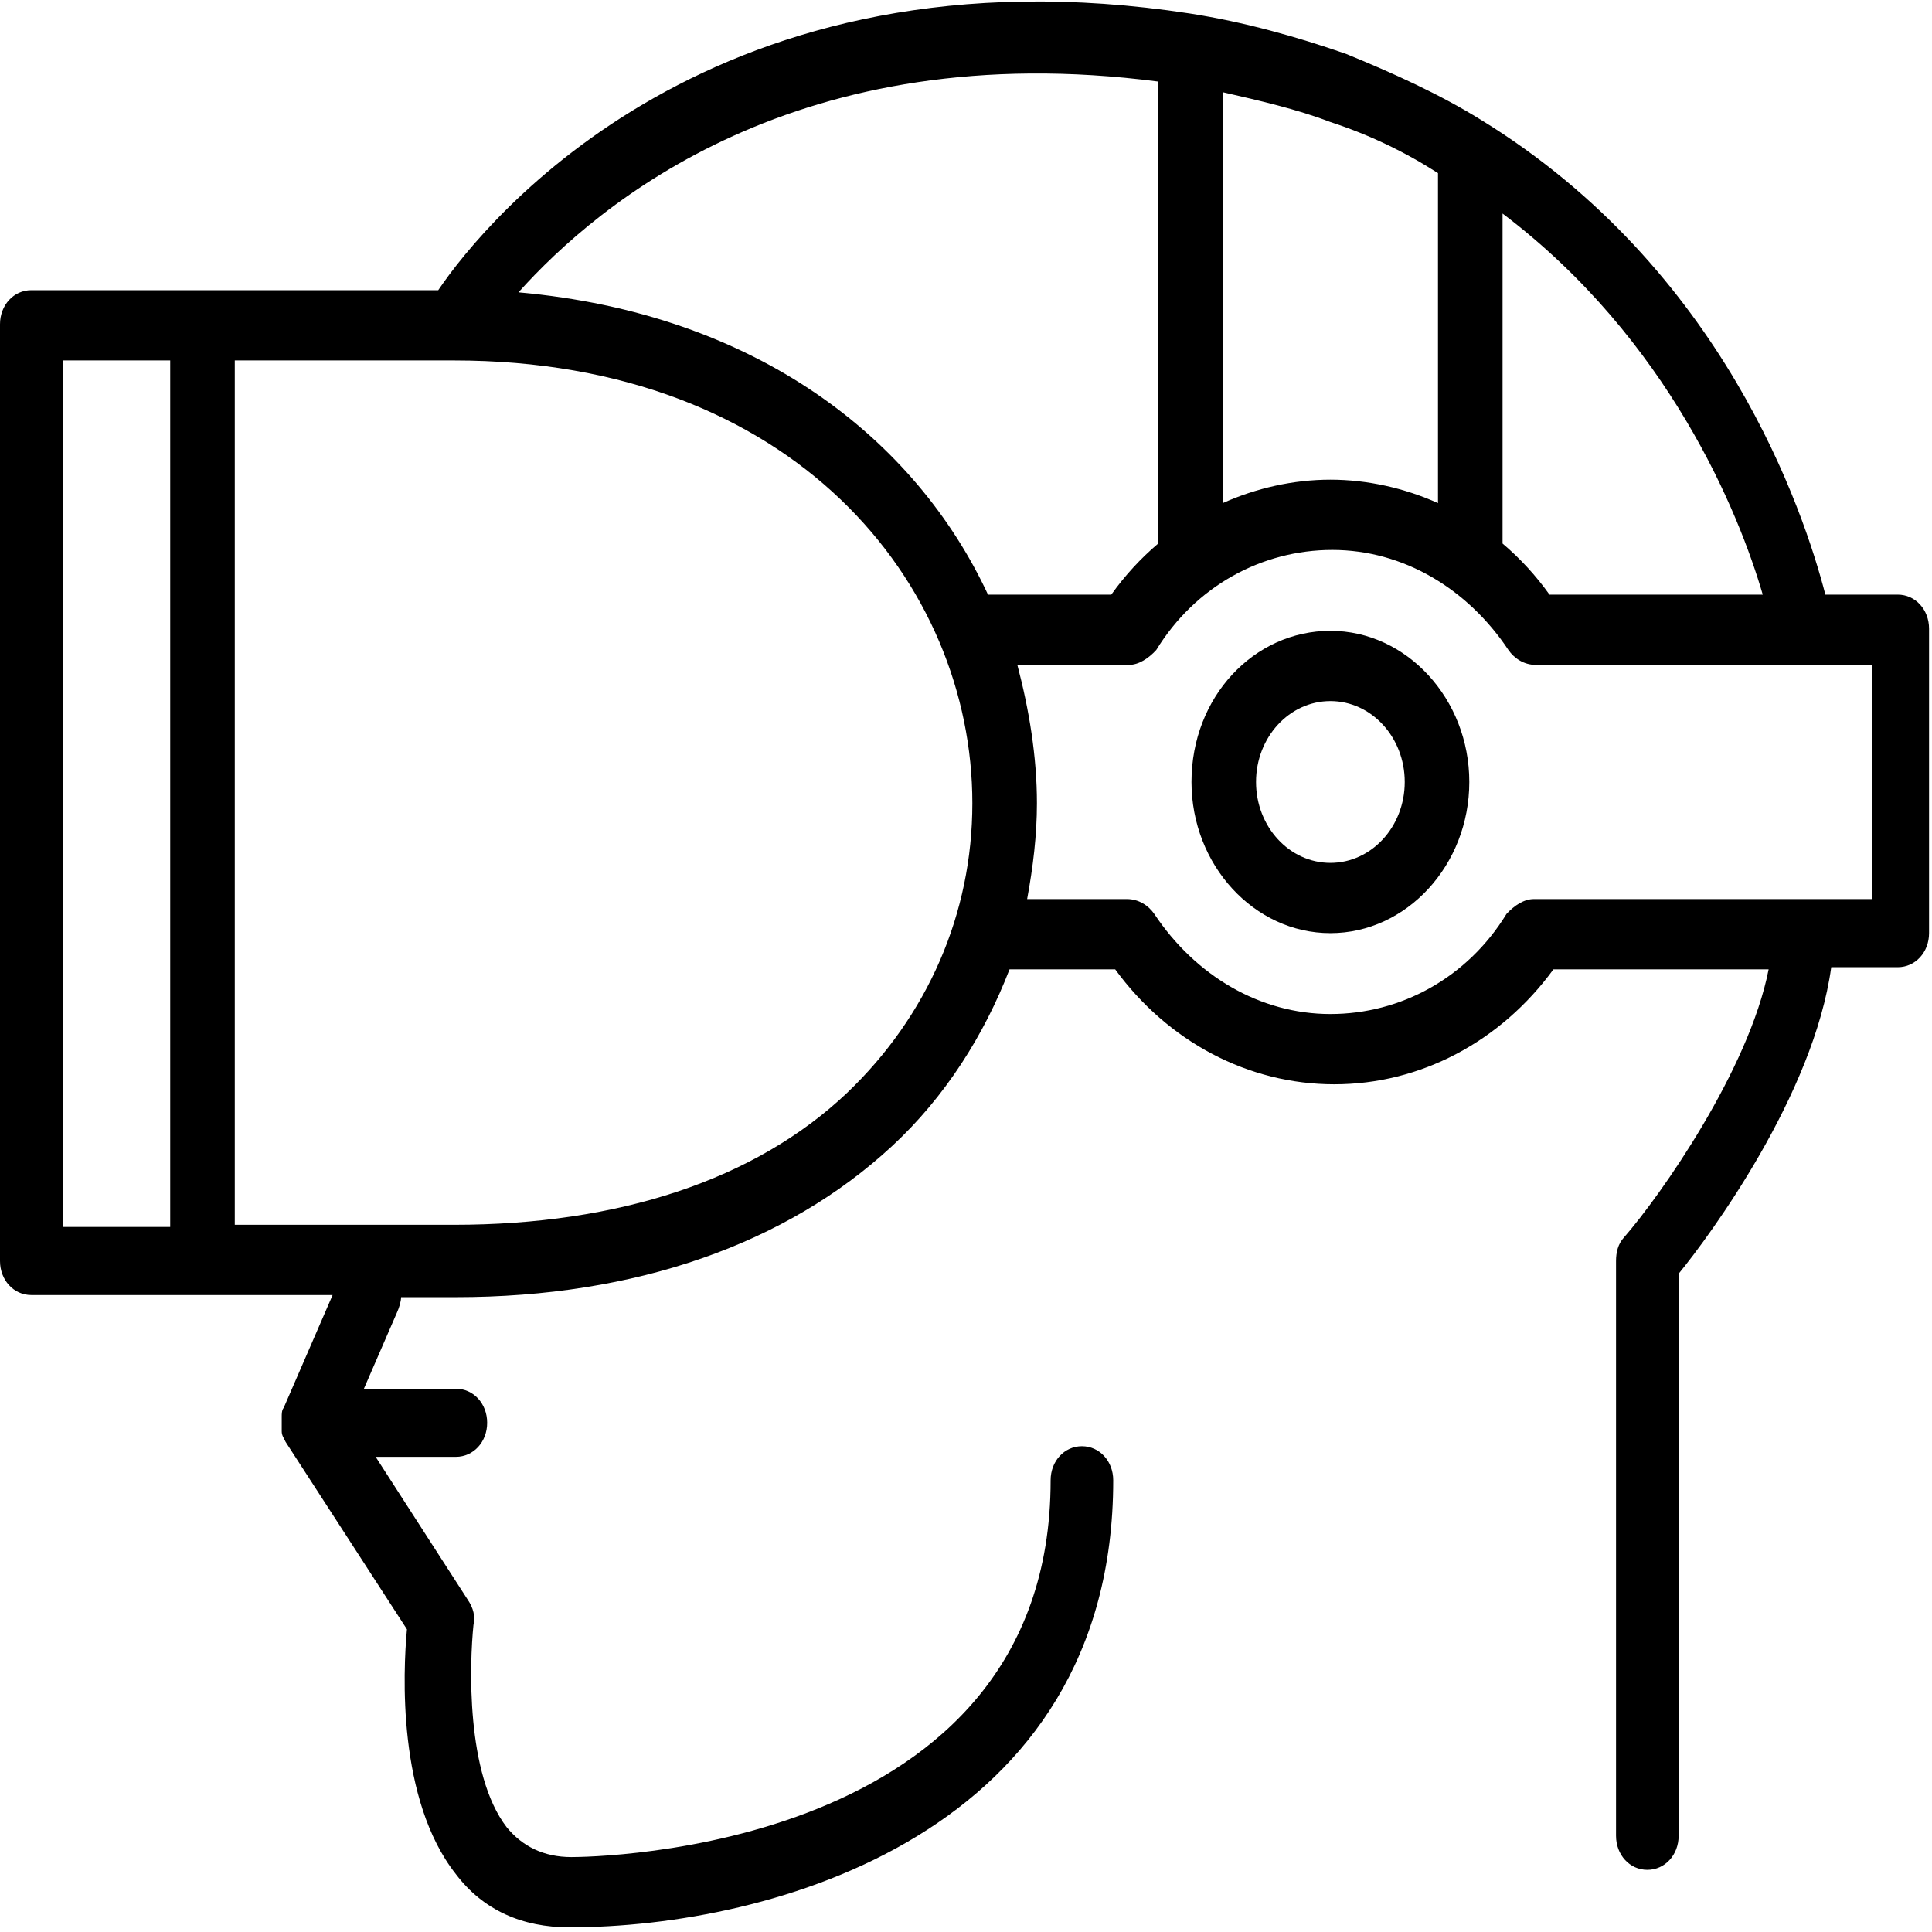 <?xml version="1.0" encoding="UTF-8"?>
<svg width="90px" height="90px" viewBox="0 0 90 90" version="1.1" xmlns="http://www.w3.org/2000/svg" xmlns:xlink="http://www.w3.org/1999/xlink">
    <!-- Generator: Sketch 46.2 (44496) - http://www.bohemiancoding.com/sketch -->
    <title>ar-glasses</title>
    <desc>Created with Sketch.</desc>
    <defs></defs>
    <g id="Page-1" stroke="none" stroke-width="1" fill="none" fill-rule="evenodd">
        <g id="ar-glasses" fill-rule="nonzero" fill="#000000">
            <path d="M88.405,27.7 L85.033,27.7 C84.03,23.832 80.294,12.527 68.992,5.584 C67.078,4.394 64.891,3.403 62.704,2.51 C60.425,1.717 57.965,1.022 55.413,0.626 C33.357,-2.746 22.694,10.146 20.415,13.518 L1.458,13.518 C0.638,13.518 0,14.213 0,15.105 L0,58.741 C0,59.634 0.638,60.328 1.458,60.328 L15.494,60.328 L15.494,60.328 L13.215,65.584 C13.124,65.684 13.124,65.882 13.124,65.981 C13.124,65.981 13.124,65.981 13.124,66.08 C13.124,66.279 13.124,66.378 13.124,66.576 L13.124,66.675 C13.124,66.874 13.215,66.973 13.306,67.171 L18.957,75.899 C18.775,77.882 18.501,83.832 21.235,87.303 C22.511,88.989 24.334,89.783 26.522,89.783 C35.909,89.783 51.858,85.419 51.858,68.956 C51.858,68.064 51.22,67.37 50.4,67.37 C49.58,67.37 48.942,68.064 48.942,68.956 C48.942,86.312 27.524,86.51 26.613,86.51 C25.337,86.51 24.334,86.014 23.605,85.122 C21.691,82.642 21.873,77.485 22.056,75.7 C22.147,75.303 22.056,74.907 21.782,74.51 L17.499,67.865 L21.235,67.865 C22.056,67.865 22.694,67.171 22.694,66.279 C22.694,65.386 22.056,64.692 21.235,64.692 L16.952,64.692 L18.501,61.122 C18.592,60.923 18.684,60.626 18.684,60.427 L21.235,60.427 C29.62,60.427 36.638,57.948 41.559,53.386 C44.02,51.105 45.843,48.229 47.028,45.155 L51.949,45.155 C54.41,48.527 58.147,50.51 62.157,50.51 C66.167,50.51 69.904,48.527 72.365,45.155 L82.39,45.155 C81.478,49.816 77.377,55.667 75.646,57.651 C75.372,57.948 75.281,58.345 75.281,58.741 L75.281,85.518 C75.281,86.411 75.919,87.105 76.739,87.105 C77.559,87.105 78.197,86.411 78.197,85.518 L78.197,59.337 C79.656,57.551 84.486,51.006 85.306,45.056 L88.405,45.056 C89.225,45.056 89.863,44.361 89.863,43.469 L89.863,29.287 C89.863,28.394 89.225,27.7 88.405,27.7 Z M69.995,9.948 C77.742,15.799 81.023,23.932 82.116,27.7 L72.182,27.7 C71.544,26.808 70.815,26.014 69.995,25.32 L69.995,9.948 L69.995,9.948 Z M56.962,4.295 C58.694,4.692 60.425,5.089 61.975,5.684 C63.797,6.279 65.438,7.072 66.987,8.064 L66.987,23.436 C65.438,22.741 63.706,22.345 61.975,22.345 C60.243,22.345 58.511,22.741 56.962,23.436 L56.962,4.295 Z M7.929,57.155 L2.916,57.155 L2.916,16.791 L7.929,16.791 L7.929,57.155 Z M39.463,50.907 C35.18,54.973 28.8,57.056 21.144,57.056 L10.937,57.056 L10.937,16.791 L21.144,16.791 C37.003,16.791 45.296,27.204 45.296,37.419 C45.296,42.576 43.2,47.337 39.463,50.907 Z M46.025,27.7 C42.653,20.46 35.271,14.609 24.152,13.618 C27.889,9.452 37.185,1.618 53.954,3.799 L53.954,25.32 C53.134,26.014 52.405,26.808 51.767,27.7 L46.025,27.7 Z M87.22,41.882 L71.453,41.882 C70.997,41.882 70.542,42.18 70.177,42.576 C68.354,45.551 65.256,47.237 61.975,47.237 C58.694,47.237 55.686,45.452 53.772,42.576 C53.499,42.18 53.043,41.882 52.496,41.882 L47.848,41.882 C48.122,40.394 48.304,38.907 48.304,37.419 C48.304,35.237 47.939,33.056 47.392,30.973 L52.587,30.973 C53.043,30.973 53.499,30.675 53.863,30.279 C55.686,27.303 58.785,25.618 62.066,25.618 C65.347,25.618 68.354,27.403 70.268,30.279 C70.542,30.675 70.997,30.973 71.544,30.973 L87.22,30.973 L87.22,41.882 Z" id="Shape"></path>
            <path d="M61.975,29.386 C58.42,29.386 55.504,32.46 55.504,36.427 C55.504,40.295 58.42,43.469 61.975,43.469 C65.529,43.469 68.446,40.295 68.446,36.427 C68.446,32.56 65.529,29.386 61.975,29.386 Z M61.975,40.196 C60.061,40.196 58.511,38.51 58.511,36.427 C58.511,34.345 60.061,32.659 61.975,32.659 C63.889,32.659 65.438,34.345 65.438,36.427 C65.438,38.51 63.889,40.196 61.975,40.196 Z" id="Shape"></path>
        </g>
    </g>
</svg>